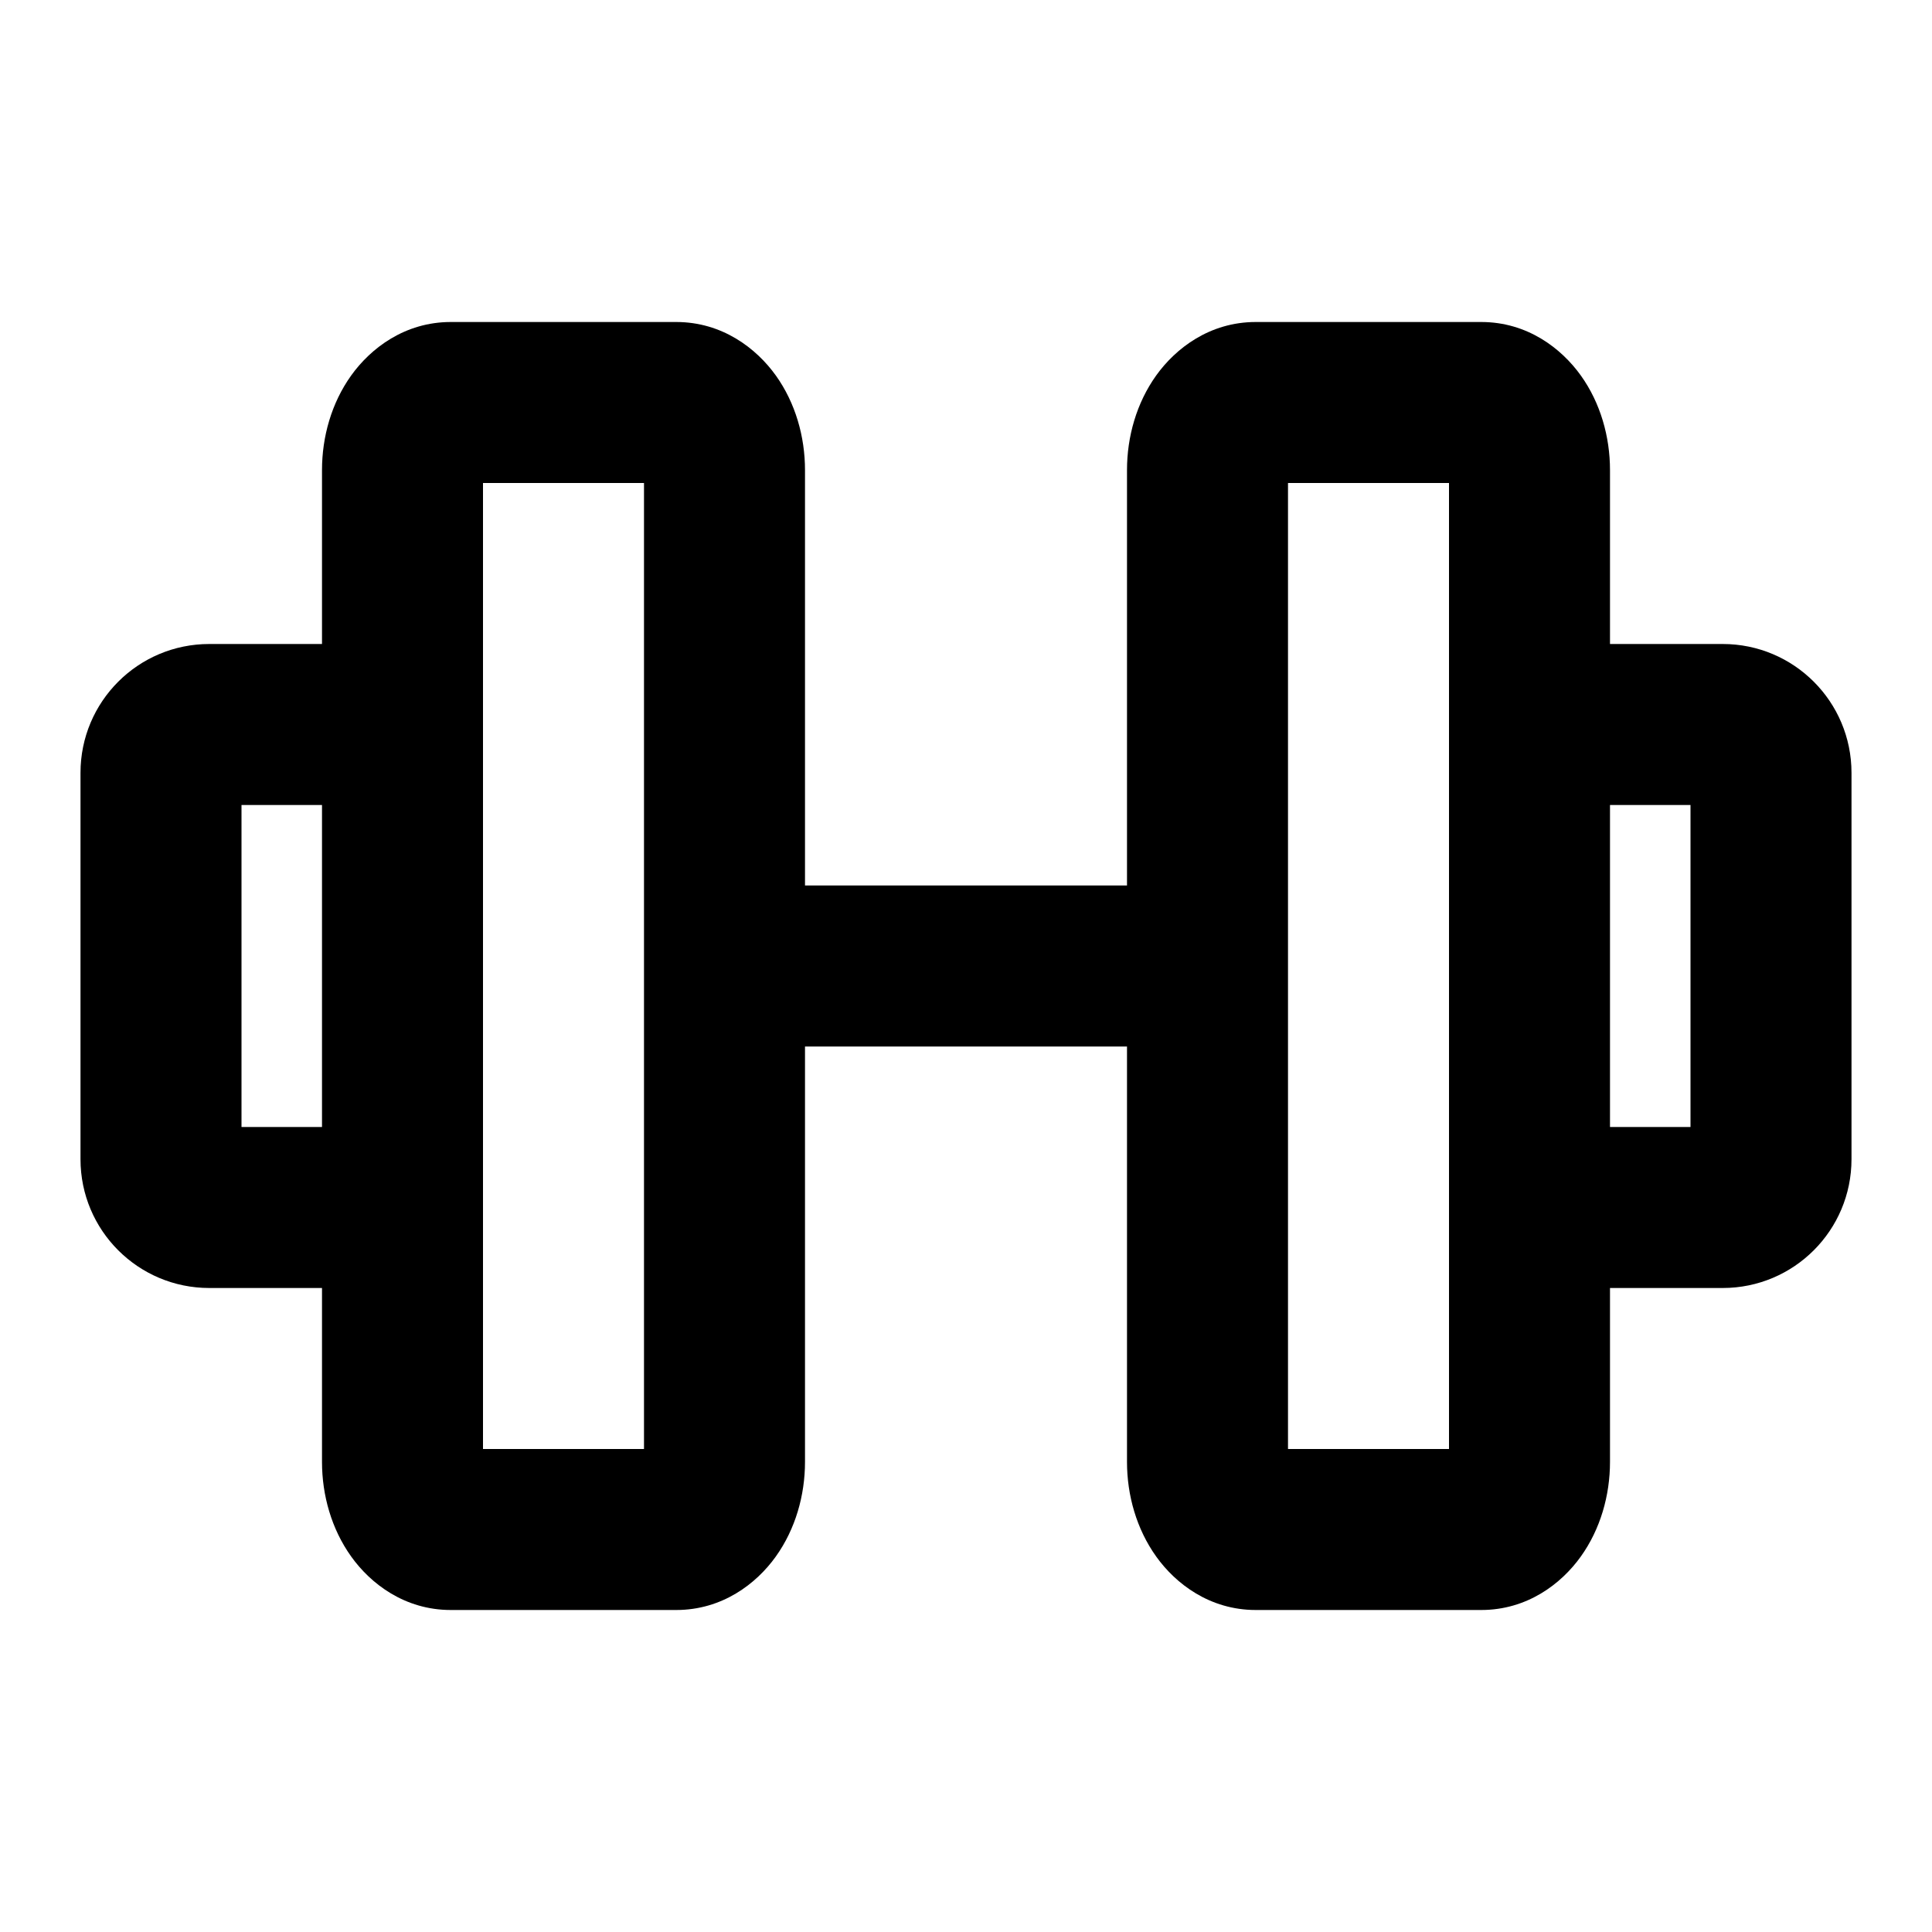 <svg width="24" height="24" viewBox="0 0 24 24" fill="none" xmlns="http://www.w3.org/2000/svg">
<path fill-rule="evenodd" clip-rule="evenodd" d="M5.6 4C5.028 4 4.604 4.327 4.362 4.665C4.119 5.005 4 5.424 4 5.84V8H2.6C1.716 8 1 8.716 1 9.6V14.4C1 15.284 1.716 16 2.6 16H4V18.16C4 18.576 4.119 18.995 4.362 19.335C4.604 19.674 5.028 20 5.6 20H8.4C8.972 20 9.396 19.674 9.638 19.335C9.881 18.995 10 18.576 10 18.16V13H14V18.16C14 18.576 14.119 18.995 14.362 19.335C14.604 19.674 15.028 20 15.6 20H18.4C18.972 20 19.396 19.674 19.638 19.335C19.881 18.995 20 18.576 20 18.16V16H21.4C22.284 16 23 15.284 23 14.4V9.6C23 8.716 22.284 8 21.4 8H20V5.84C20 5.424 19.881 5.005 19.638 4.665C19.396 4.327 18.973 4 18.4 4H15.6C15.027 4 14.604 4.327 14.362 4.665C14.119 5.005 14 5.424 14 5.84V11H10V5.84C10 5.424 9.881 5.005 9.638 4.665C9.396 4.327 8.972 4 8.4 4H5.6ZM4 10H3V14H4V10ZM6 6H8V18H6V6ZM16 18H18V6H16V18ZM21 14H20V10H21V14Z" fill="black"/>
</svg>
